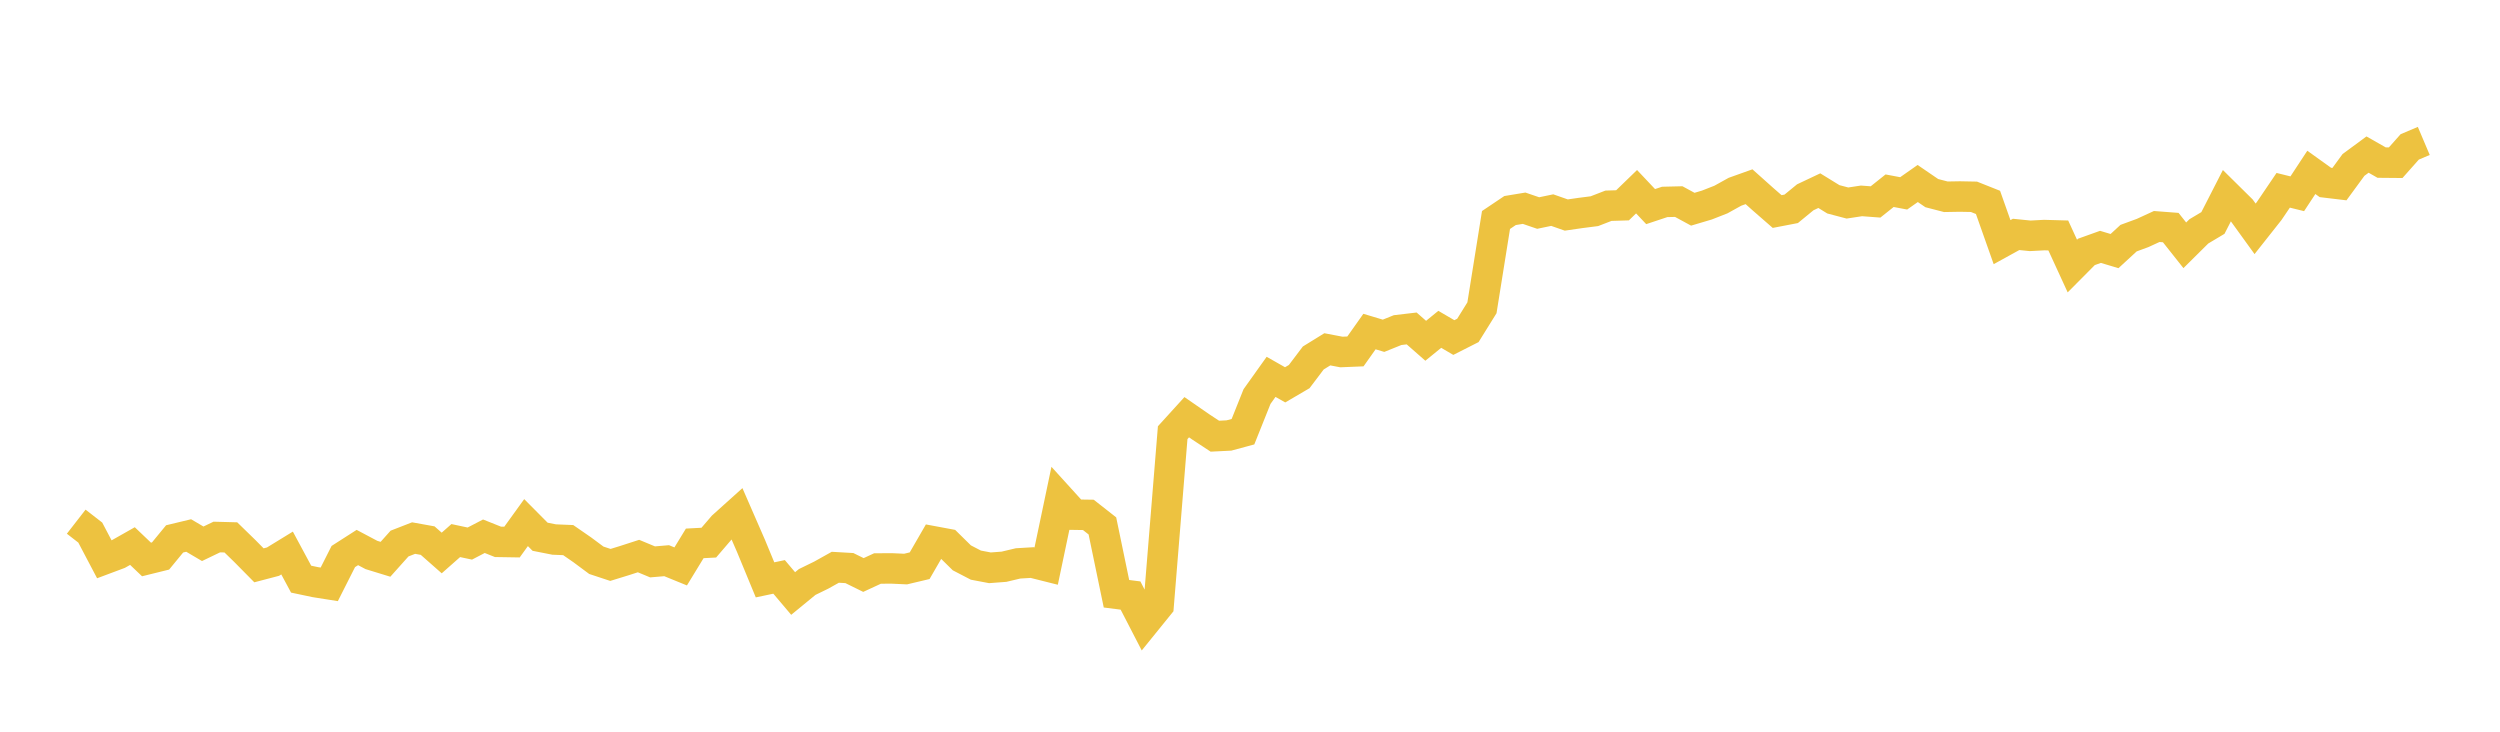 <svg width="164" height="48" xmlns="http://www.w3.org/2000/svg" xmlns:xlink="http://www.w3.org/1999/xlink"><path fill="none" stroke="rgb(237,194,64)" stroke-width="2" d="M5,34.222L5.922,34.938L6.844,36.689L7.766,36.344L8.689,35.822L9.611,36.701L10.533,36.473L11.455,35.351L12.377,35.129L13.299,35.672L14.222,35.229L15.144,35.253L16.066,36.151L16.988,37.085L17.91,36.843L18.832,36.278L19.754,37.992L20.677,38.187L21.599,38.333L22.521,36.508L23.443,35.917L24.365,36.406L25.287,36.689L26.21,35.657L27.132,35.298L28.054,35.464L28.976,36.276L29.898,35.462L30.82,35.658L31.743,35.177L32.665,35.545L33.587,35.56L34.509,34.283L35.431,35.211L36.353,35.393L37.275,35.431L38.198,36.069L39.12,36.754L40.042,37.059L40.964,36.775L41.886,36.477L42.808,36.86L43.731,36.781L44.653,37.157L45.575,35.646L46.497,35.597L47.419,34.522L48.341,33.692L49.263,35.806L50.186,38.039L51.108,37.844L52.03,38.934L52.952,38.178L53.874,37.728L54.796,37.213L55.719,37.266L56.641,37.72L57.563,37.294L58.485,37.288L59.407,37.33L60.329,37.111L61.251,35.515L62.174,35.687L63.096,36.594L64.018,37.073L64.94,37.248L65.862,37.178L66.784,36.959L67.707,36.904L68.629,37.136L69.551,32.746L70.473,33.762L71.395,33.776L72.317,34.5L73.24,38.95L74.162,39.067L75.084,40.851L76.006,39.712L76.928,28.383L77.85,27.369L78.772,28.007L79.695,28.614L80.617,28.568L81.539,28.319L82.461,26.014L83.383,24.721L84.305,25.245L85.228,24.704L86.15,23.484L87.072,22.915L87.994,23.091L88.916,23.053L89.838,21.75L90.76,22.027L91.683,21.655L92.605,21.546L93.527,22.355L94.449,21.604L95.371,22.143L96.293,21.676L97.216,20.191L98.138,14.431L99.06,13.812L99.982,13.659L100.904,13.975L101.826,13.783L102.749,14.106L103.671,13.972L104.593,13.854L105.515,13.497L106.437,13.469L107.359,12.576L108.281,13.553L109.204,13.246L110.126,13.224L111.048,13.725L111.97,13.451L112.892,13.09L113.814,12.579L114.737,12.249L115.659,13.073L116.581,13.877L117.503,13.699L118.425,12.943L119.347,12.507L120.269,13.075L121.192,13.318L122.114,13.178L123.036,13.247L123.958,12.511L124.88,12.685L125.802,12.038L126.725,12.669L127.647,12.908L128.569,12.892L129.491,12.91L130.413,13.277L131.335,15.885L132.257,15.377L133.18,15.47L134.102,15.421L135.024,15.447L135.946,17.453L136.868,16.525L137.79,16.194L138.713,16.471L139.635,15.622L140.557,15.283L141.479,14.859L142.401,14.929L143.323,16.092L144.246,15.177L145.168,14.627L146.09,12.825L147.012,13.736L147.934,15.011L148.856,13.845L149.778,12.483L150.701,12.711L151.623,11.308L152.545,11.969L153.467,12.079L154.389,10.82L155.311,10.14L156.234,10.666L157.156,10.674L158.078,9.636L159,9.245"></path></svg>